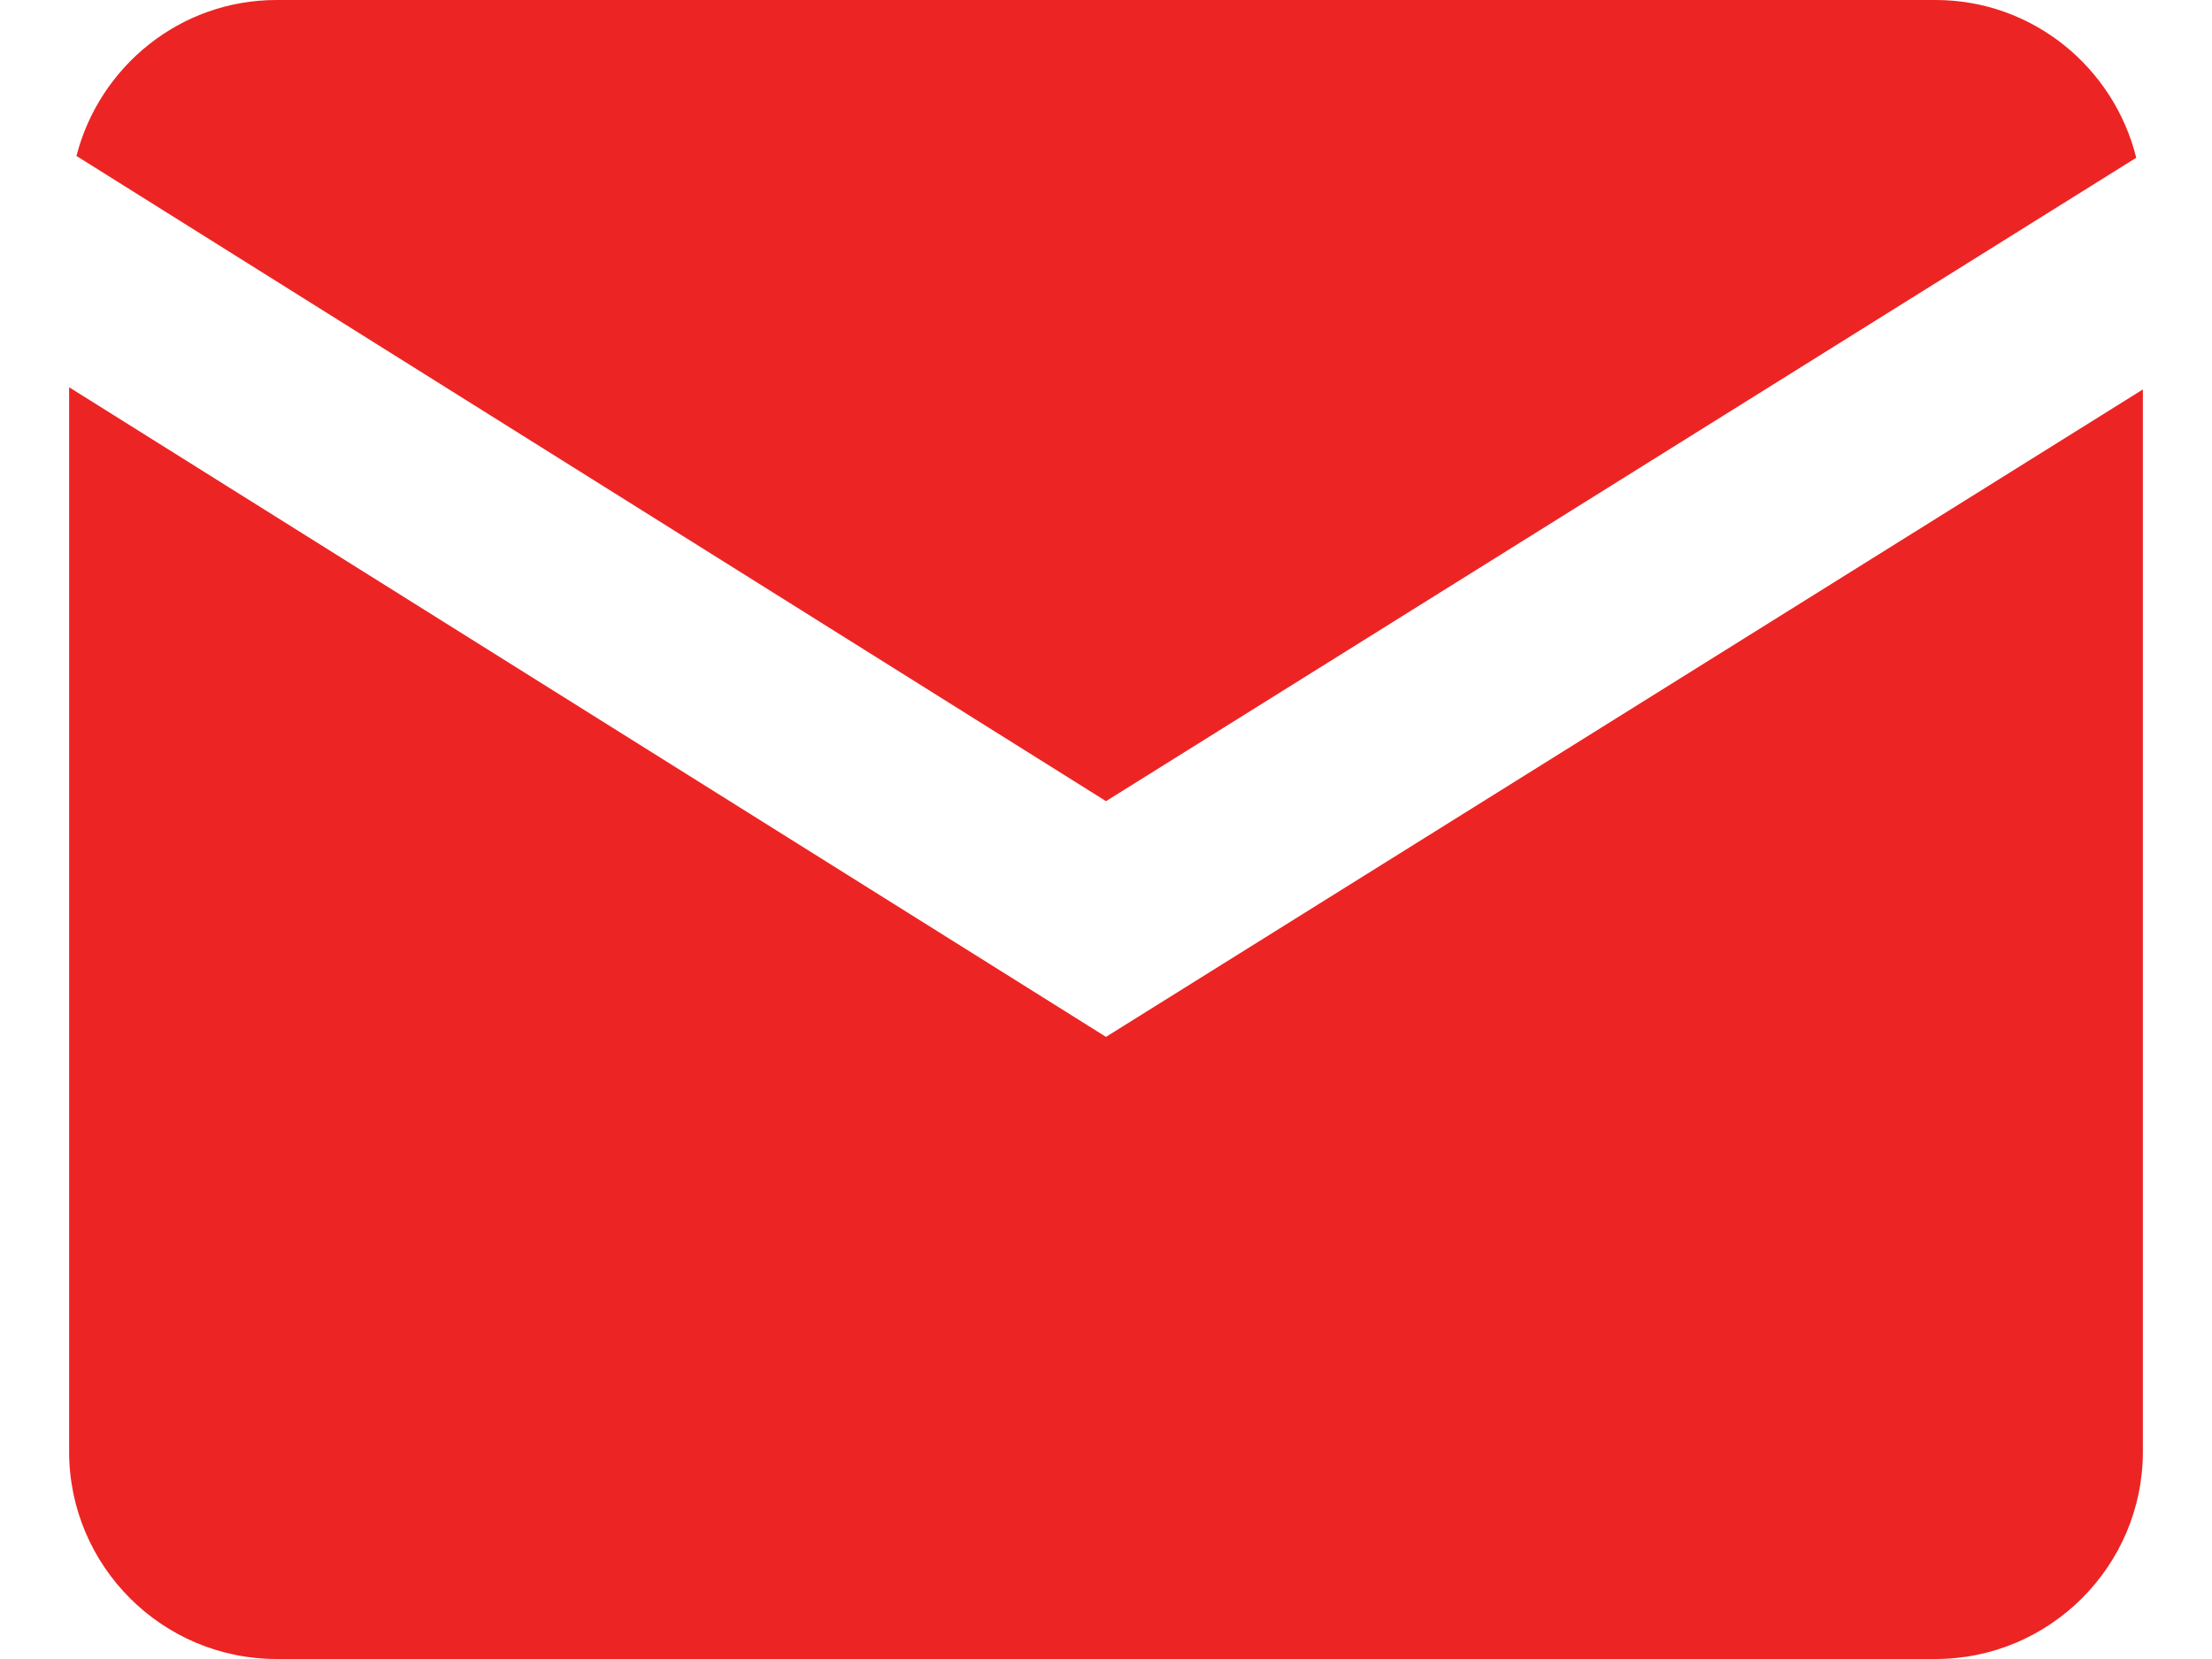 <?xml version="1.0" encoding="UTF-8"?> <svg xmlns="http://www.w3.org/2000/svg" width="16" height="12" viewBox="0 0 16 12" fill="none"> <path d="M2 0C1.302 0 0.719 0.482 0.553 1.128L8 5.795L15.452 1.141C15.29 0.488 14.703 0 14 0H2ZM0.5 2.801V10.5C0.5 11.327 1.173 12 2 12H14C14.827 12 15.5 11.327 15.5 10.5V2.817L8 7.5L0.5 2.801Z" fill="#ED2424"></path> </svg> 